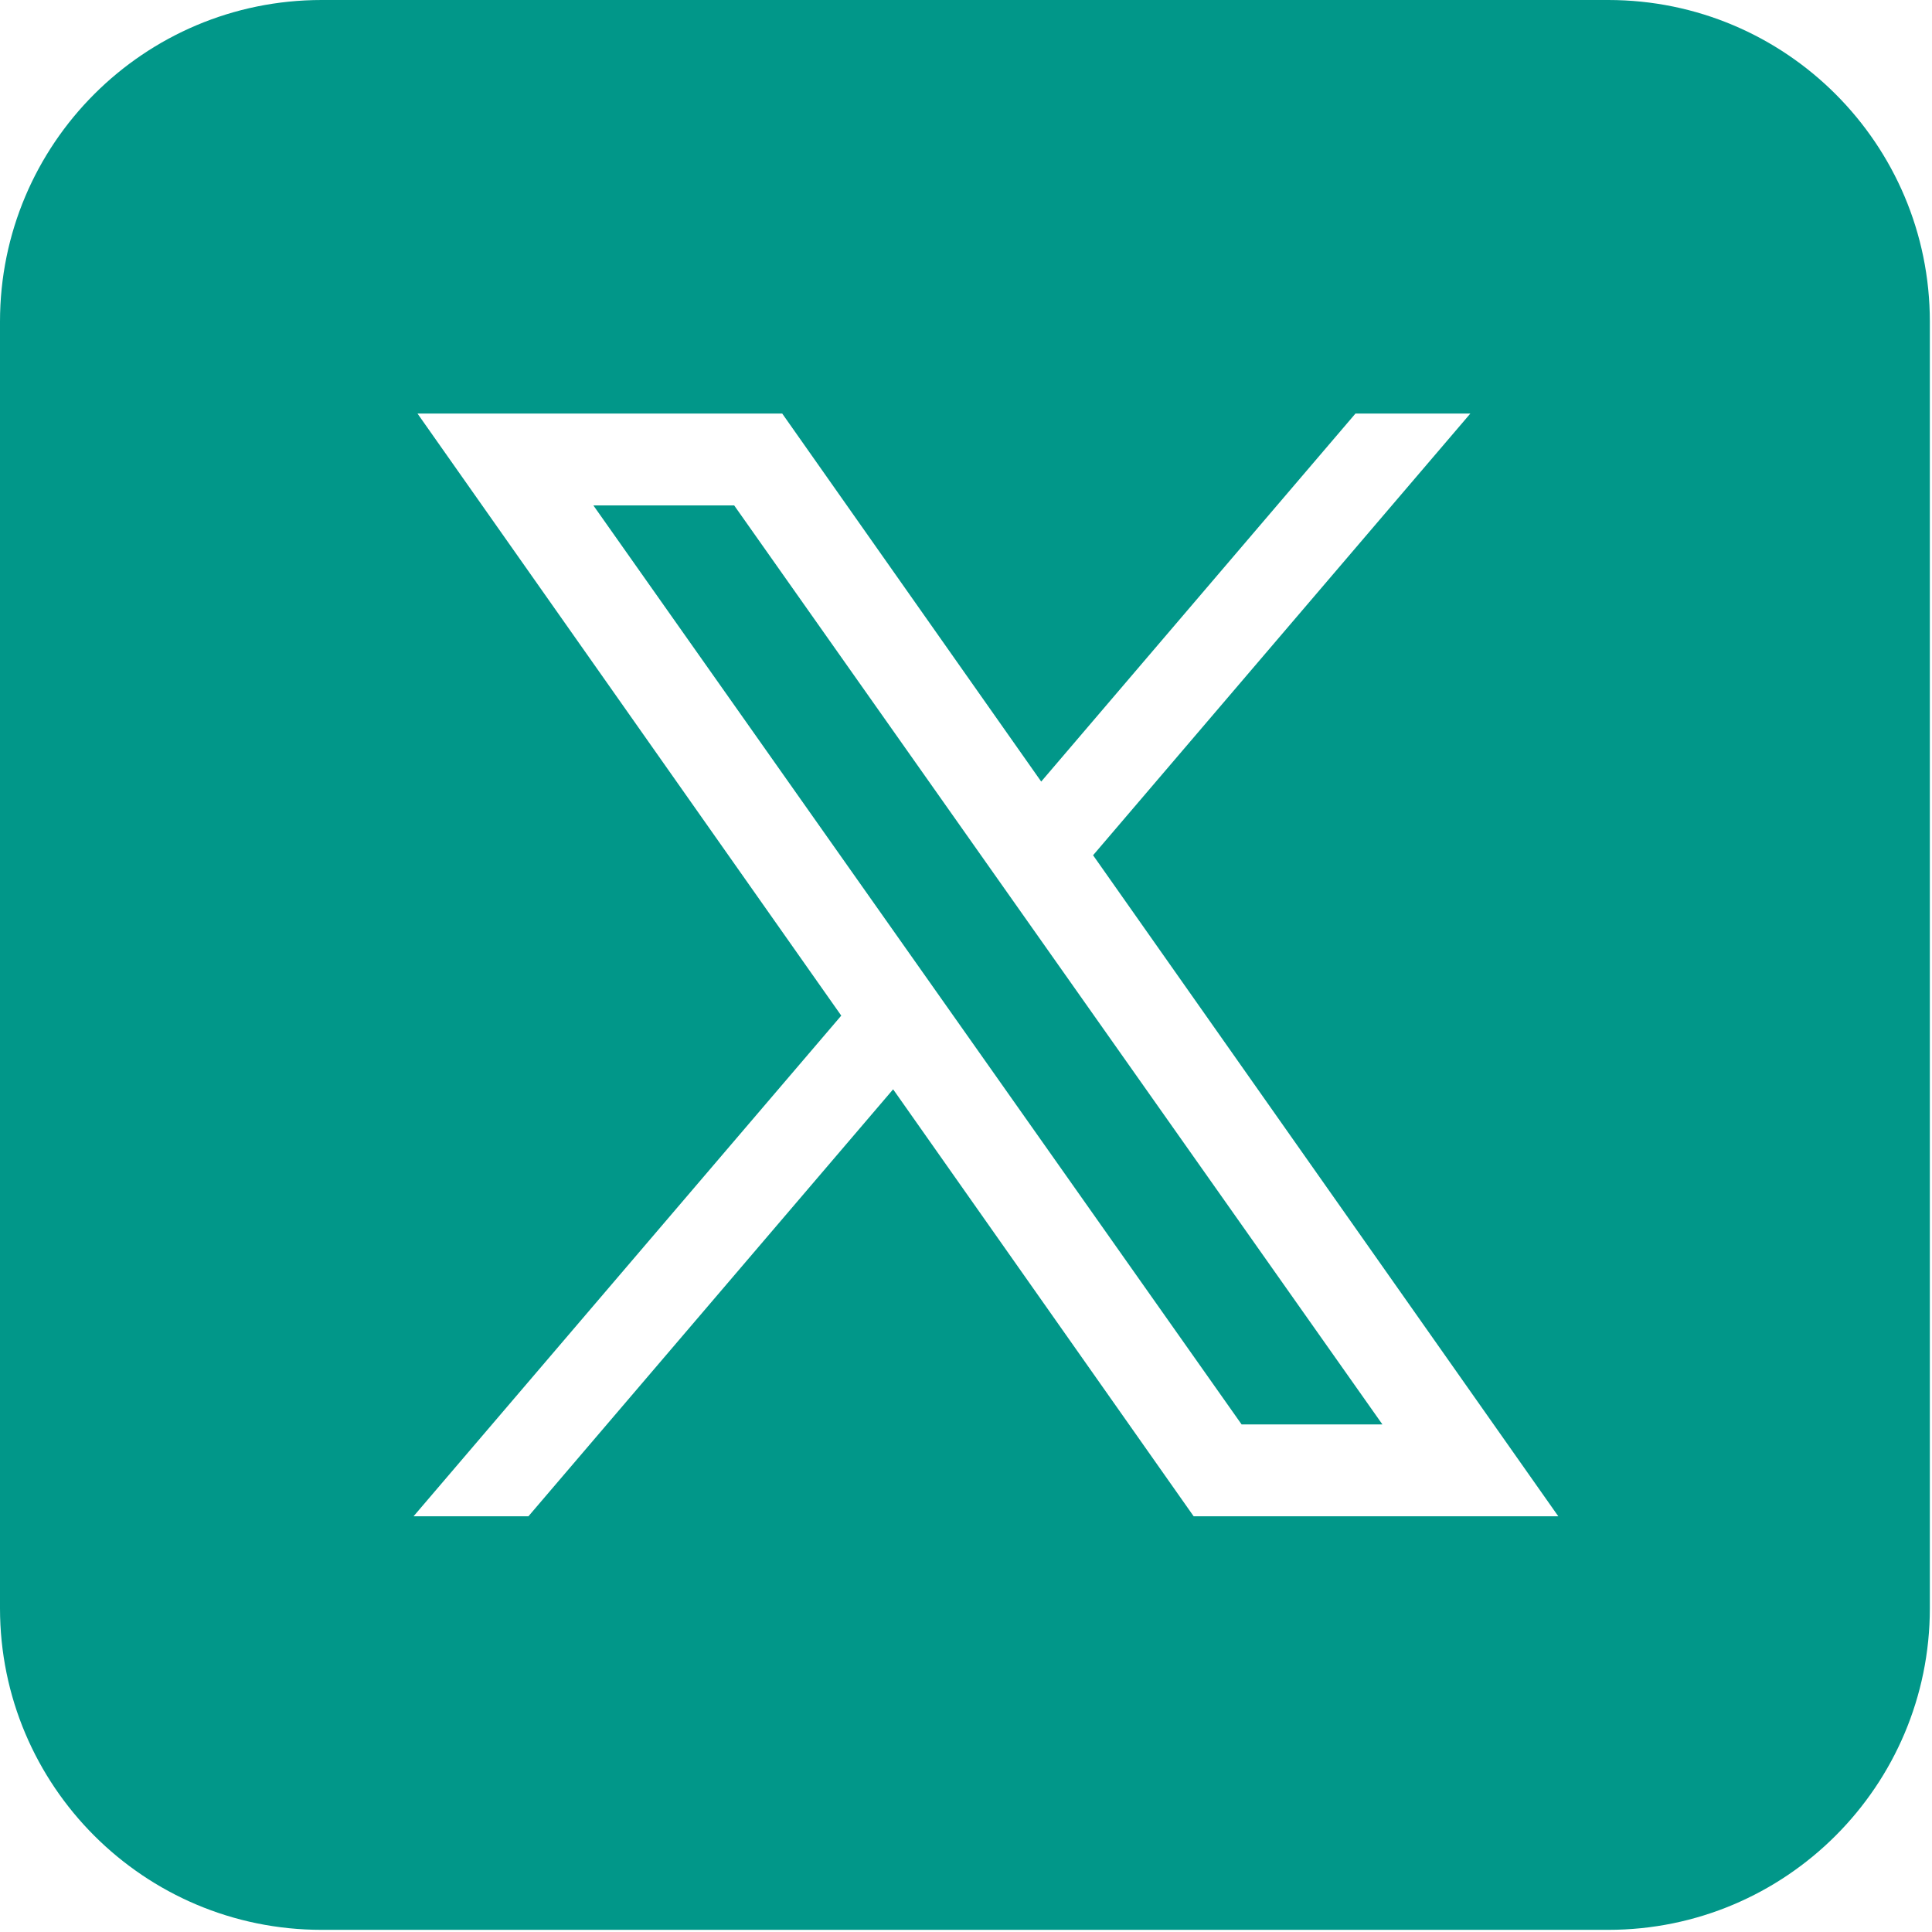 <svg width="682" height="682" viewBox="0 0 682 682" fill="none" xmlns="http://www.w3.org/2000/svg">
<path d="M113.54 0C50.834 0 0 50.834 0 113.54V567.7C0 630.406 50.834 681.24 113.54 681.24H567.7C630.406 681.24 681.24 630.406 681.24 567.7V113.54C681.24 50.834 630.406 0 567.7 0H113.54ZM147.374 145.98H276.12L367.548 275.898L478.49 145.98H519.04L385.859 301.907L550.086 535.26H421.371L315.276 384.528L186.53 535.26H145.98L296.965 358.519L147.374 145.98ZM209.466 178.42L438.288 502.82H487.994L259.172 178.42H209.466Z" fill="#019789"/>
</svg>
